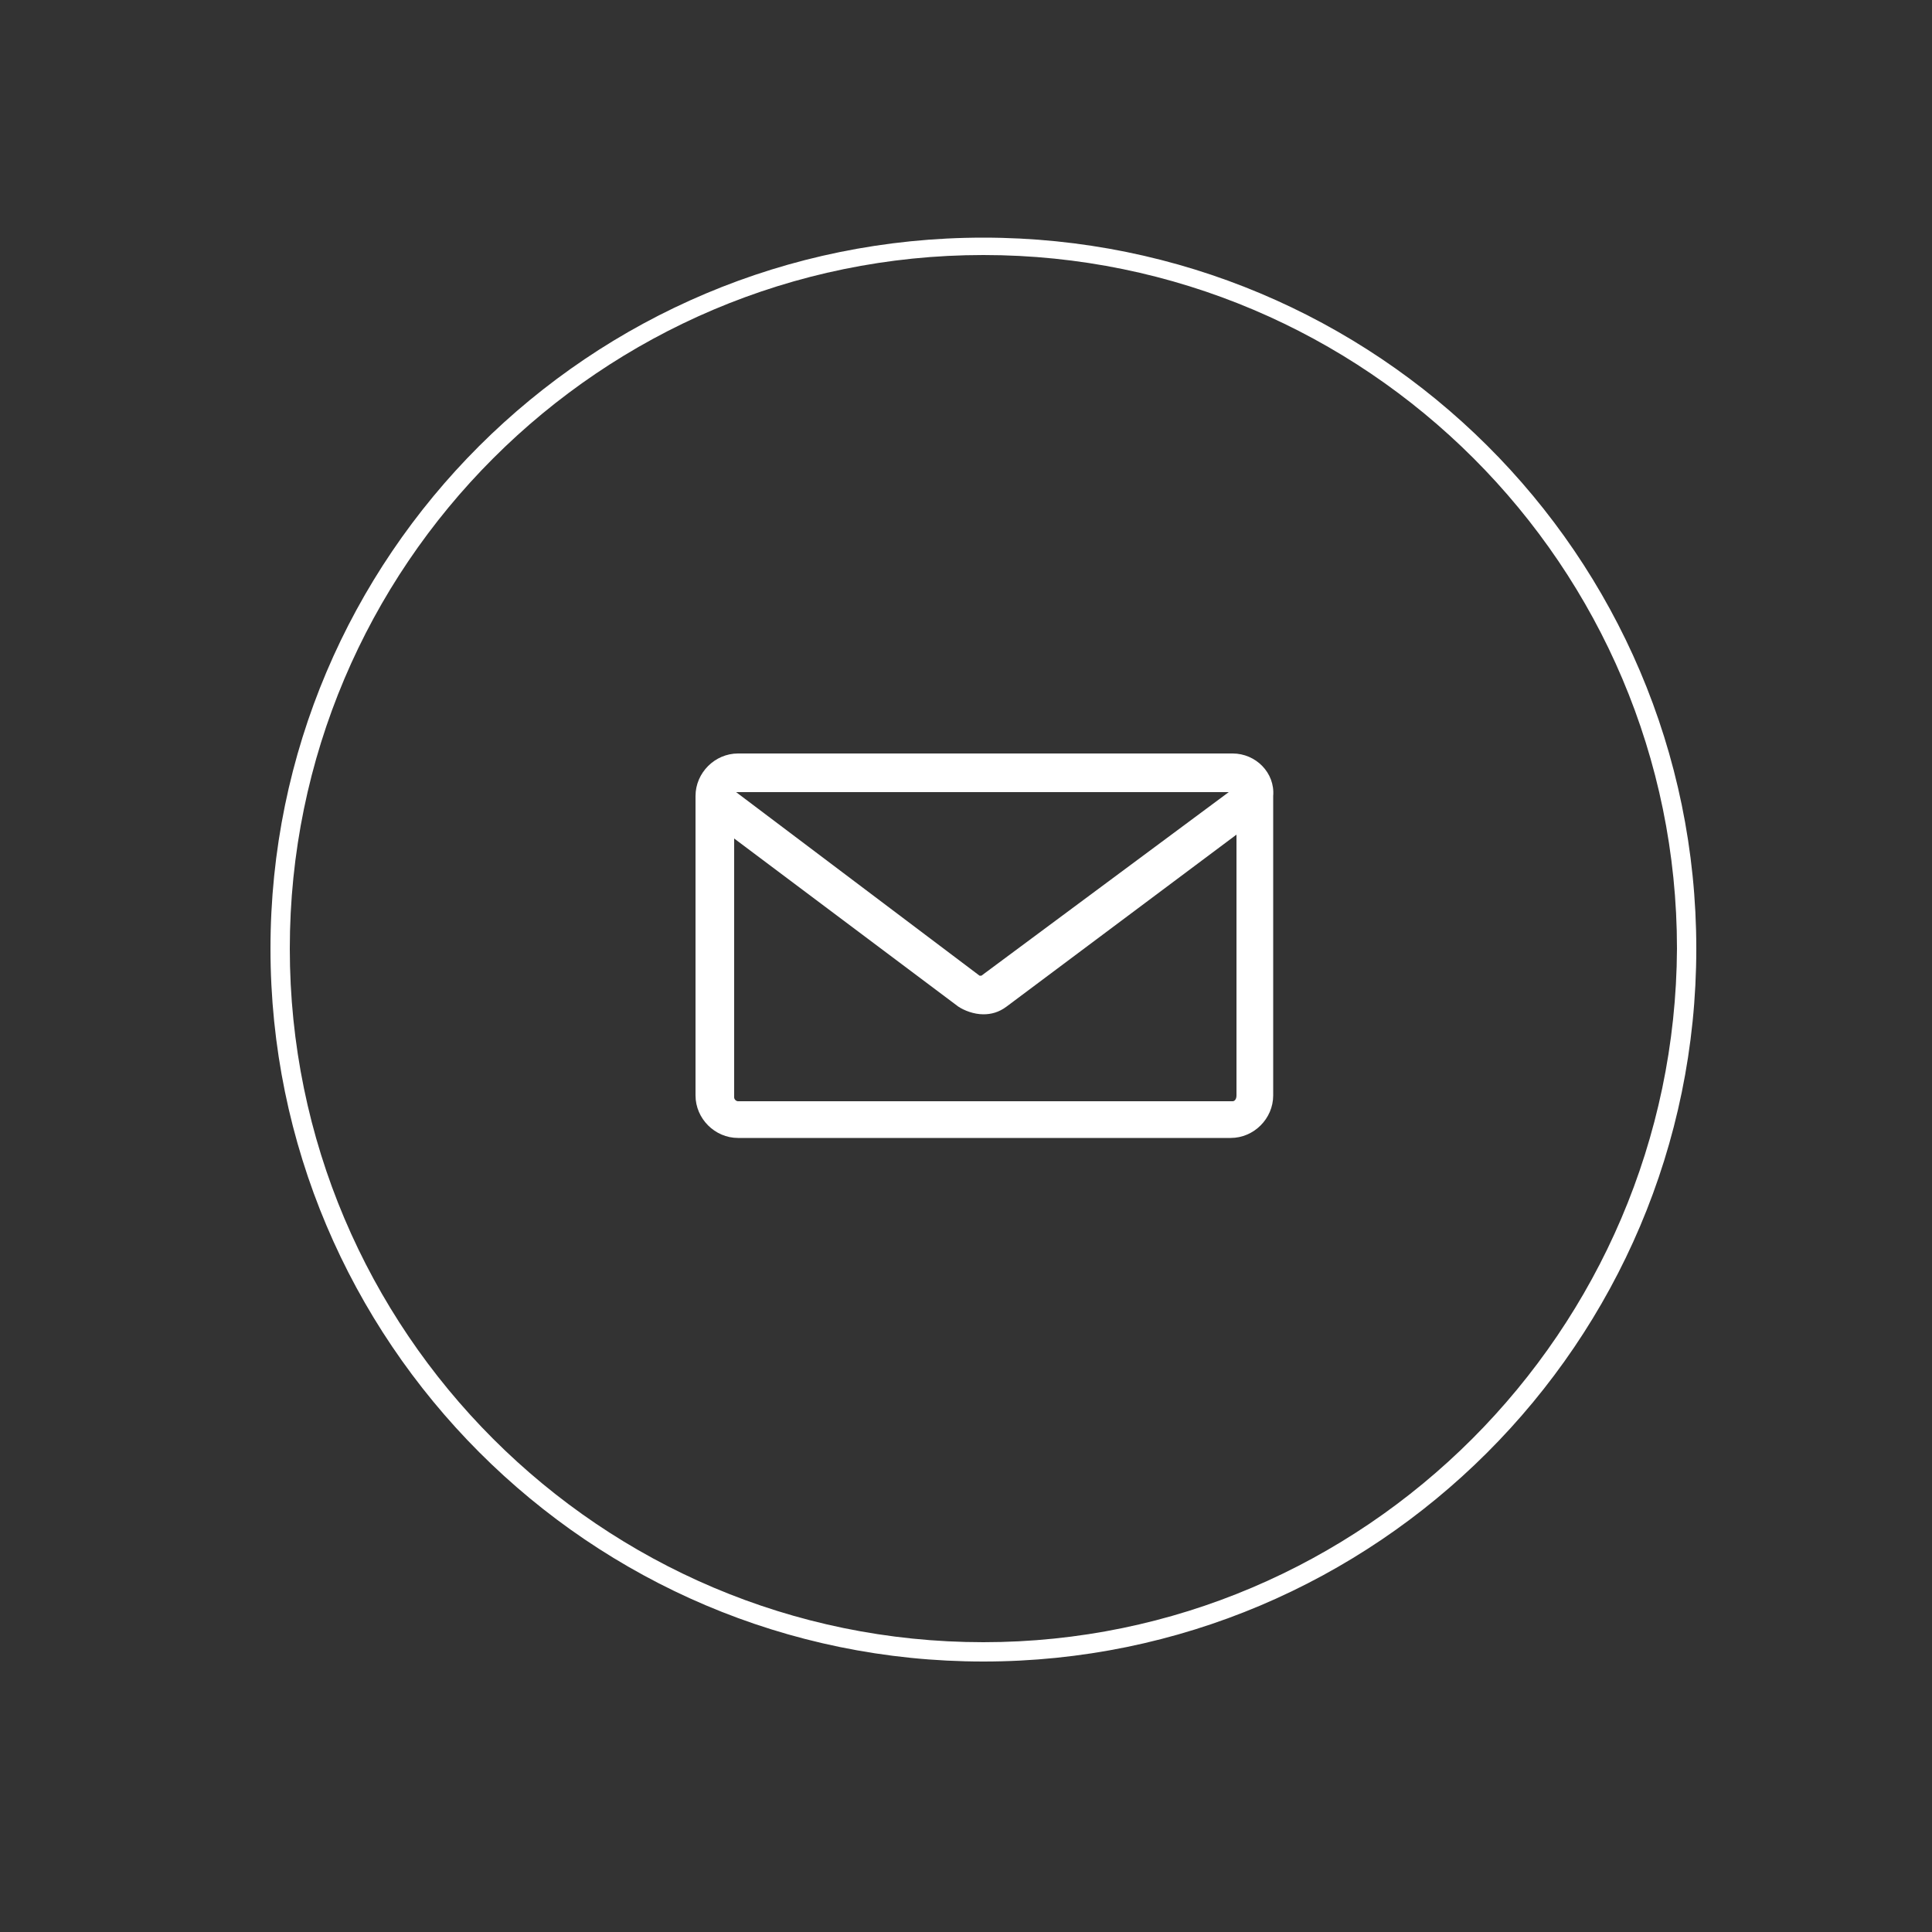 <?xml version="1.0" encoding="utf-8"?>
<!-- Generator: Adobe Illustrator 23.0.2, SVG Export Plug-In . SVG Version: 6.00 Build 0)  -->
<svg version="1.1" id="Ebene_1" xmlns="http://www.w3.org/2000/svg" xmlns:xlink="http://www.w3.org/1999/xlink" x="0px" y="0px"
	 viewBox="0 0 100 100" style="enable-background:new 0 0 100 100;" xml:space="preserve">
<rect x="0" y="0" width="100" height="100" fill="#333333" stroke="none"/>
<style type="text/css">
	.st0{fill:#FFFFFF;}
</style>
<g>
	<path class="st0" d="M50.9,12.3C30.5,12.3,14,28.8,14,49.1S30.5,86,50.9,86c20.3,0,36.9-16.5,36.9-36.9S71.2,12.3,50.9,12.3z
		 M50.9,85C31.1,85,15,68.9,15,49.1c0-19.8,16.1-35.9,35.9-35.9c19.8,0,35.9,16.1,35.9,35.9C86.7,68.9,70.6,85,50.9,85z"/>
	<path class="st0" d="M63.8,39H38.2C37,39,36,40,36,41.2v15.5c0,1.2,1,2.2,2.2,2.2h25.5c1.2,0,2.2-1,2.2-2.2V41.2
		C66,40,65,39,63.8,39z M63.6,41l-12.8,9.5c0,0-0.1,0-0.1,0L38.1,41c0,0,0.1,0,0.1,0H63.6z M63.8,57H38.2c-0.1,0-0.2-0.1-0.2-0.2
		V43.4l11.6,8.7c0.3,0.2,0.8,0.4,1.3,0.4c0.4,0,0.8-0.1,1.2-0.4L64,43.2v13.5C64,56.9,63.9,57,63.8,57z"/>
</g>
</svg>
